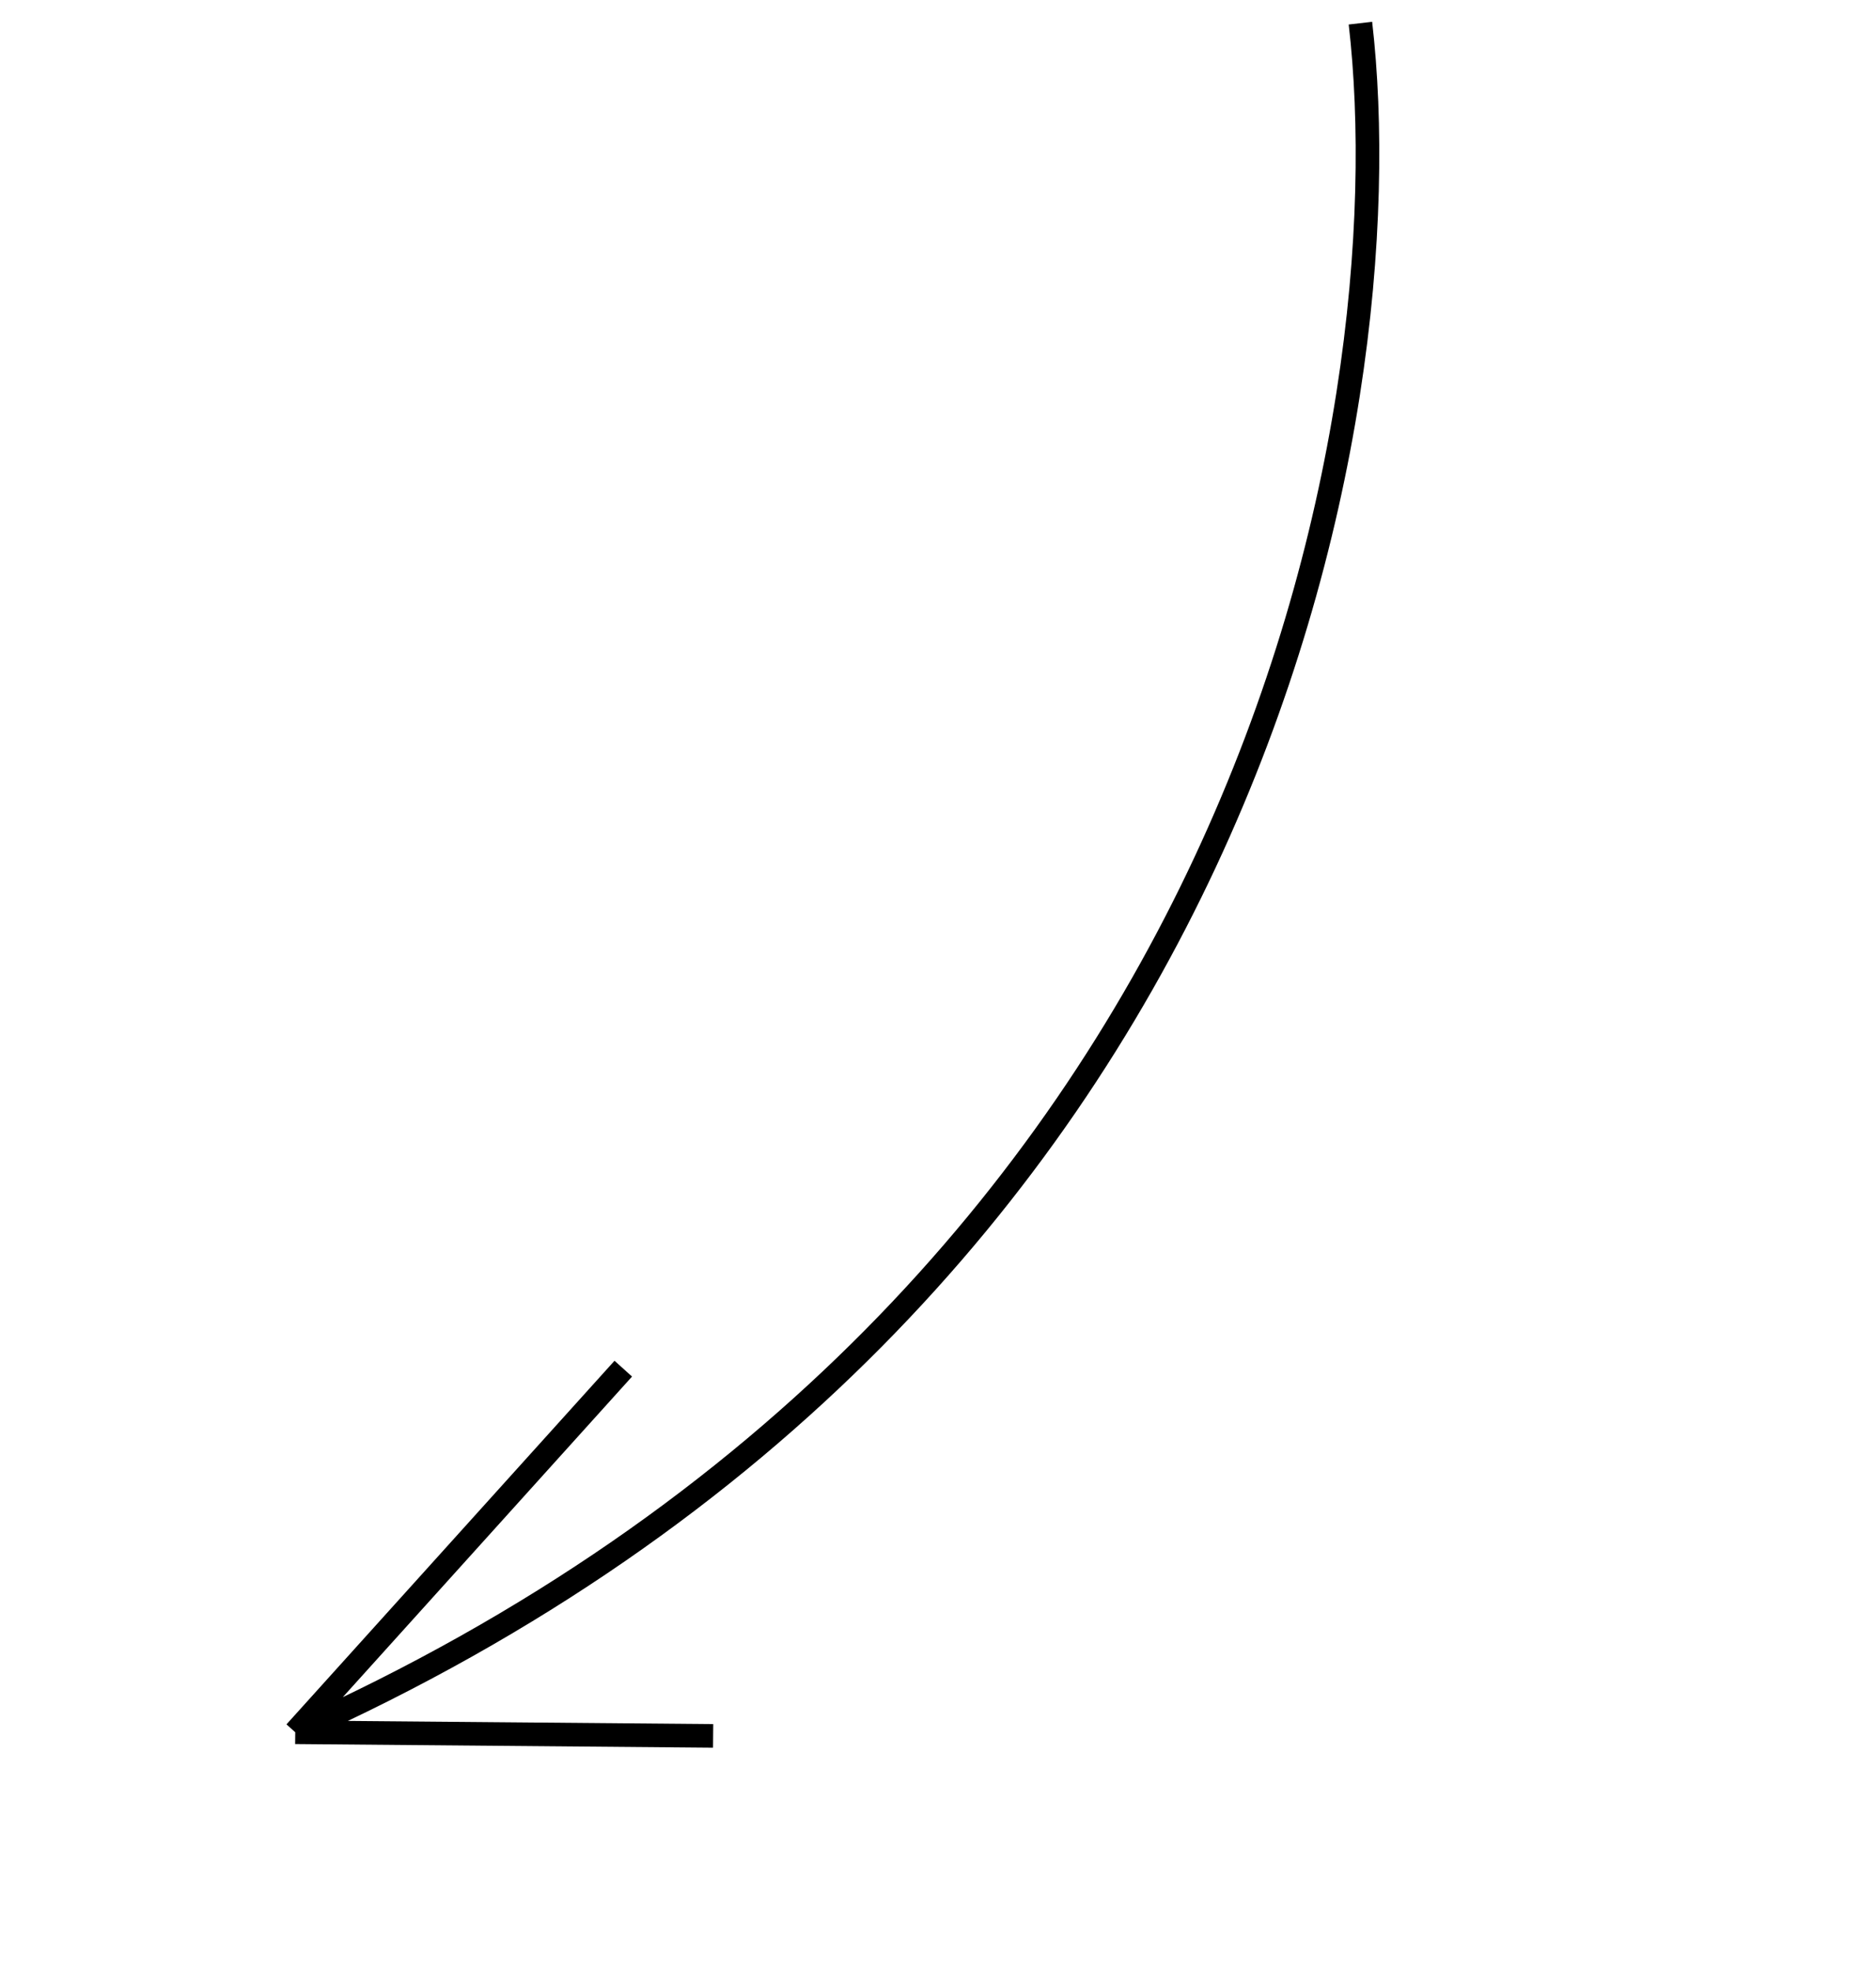 <?xml version="1.0" encoding="UTF-8"?> <svg xmlns="http://www.w3.org/2000/svg" width="159" height="167" viewBox="0 0 159 167" fill="none"> <path d="M115.303 1.962C119.124 35.044 106.418 110.323 25.023 146.784M25.023 146.784L52.826 115.974M25.023 146.784L60.441 147.092" stroke="black" stroke-width="2"></path> </svg> 